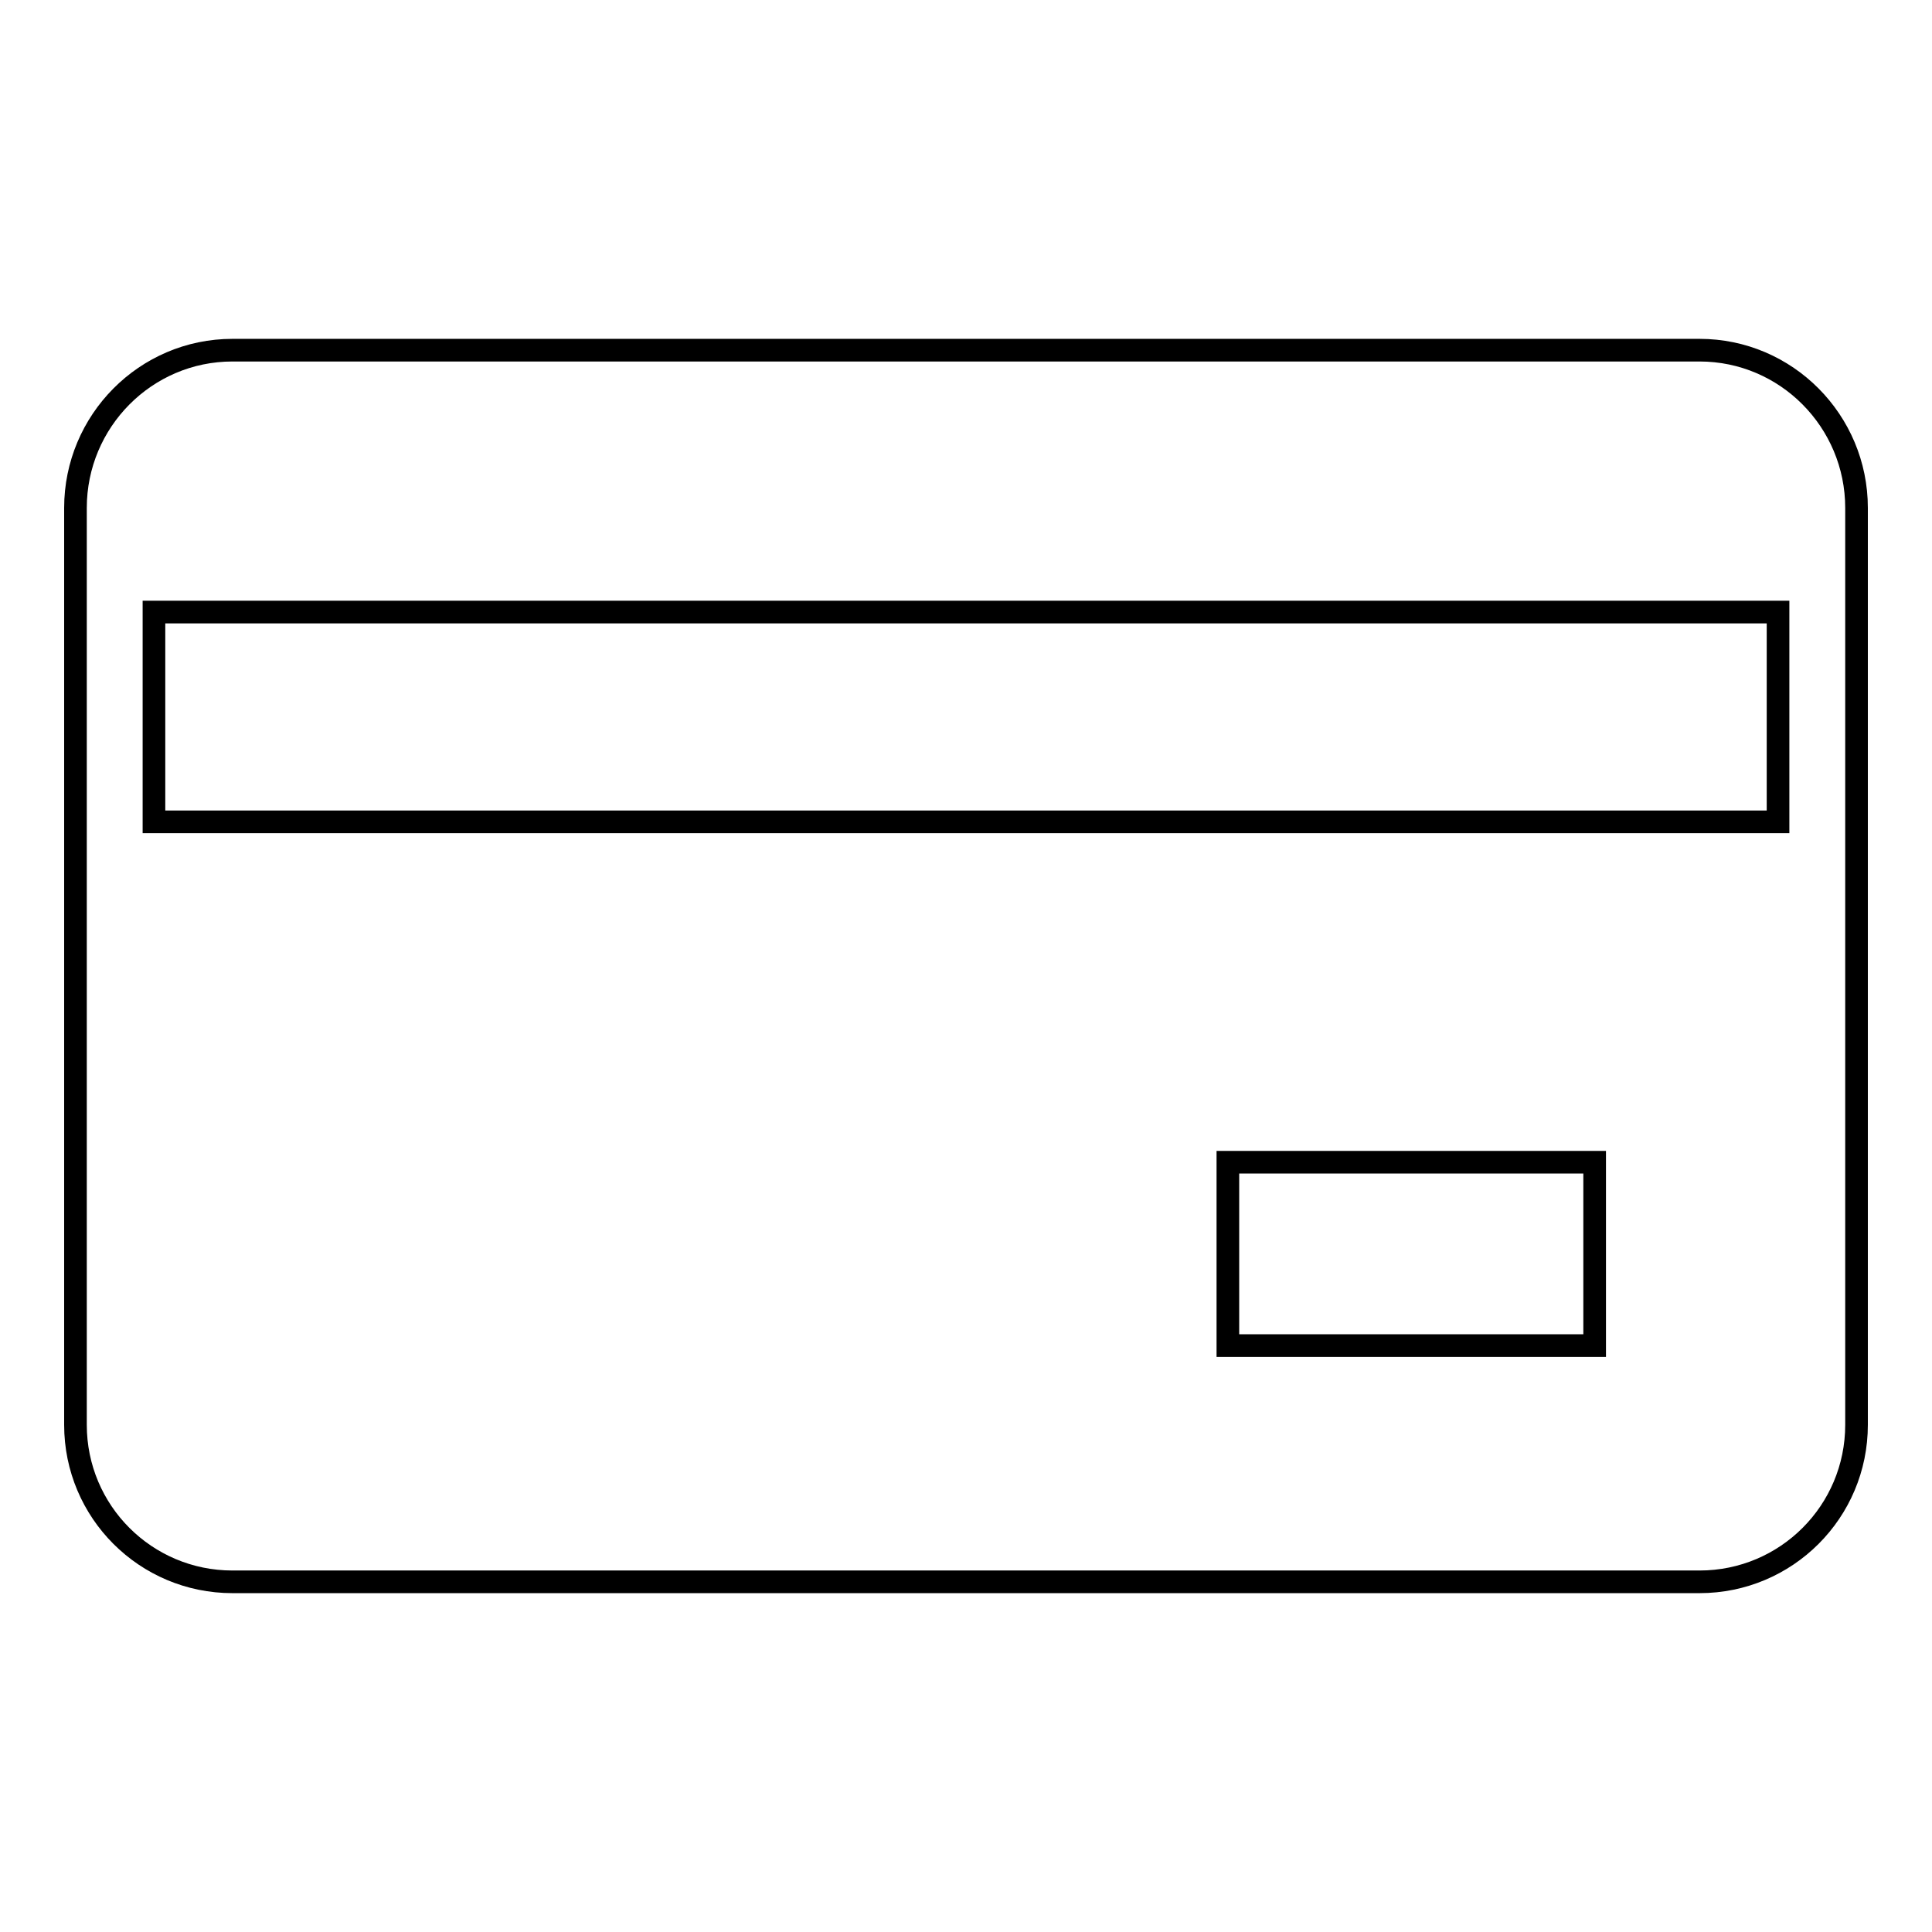 <?xml version="1.0" encoding="utf-8"?>
<!-- Svg Vector Icons : http://www.onlinewebfonts.com/icon -->
<!DOCTYPE svg PUBLIC "-//W3C//DTD SVG 1.1//EN" "http://www.w3.org/Graphics/SVG/1.1/DTD/svg11.dtd">
<svg version="1.1" xmlns="http://www.w3.org/2000/svg" xmlns:xlink="http://www.w3.org/1999/xlink" x="0px" y="0px" viewBox="0 0 256 256" enable-background="new 0 0 256 256" xml:space="preserve">
<g> <path stroke-width="3" fill-opacity="0" stroke="#000000"  d="M225.2,46.4H30.8C19.3,46.4,10,55.8,10,67.3v121.5c0,11.5,9.3,20.8,20.8,20.8h194.4 c11.5,0,20.8-9.3,20.8-20.8V67.3C246,55.8,236.7,46.4,225.2,46.4z M211.3,178.3h-48.6V154h48.6V178.3z M235.6,108.9H20.4V81.1 h215.2V108.9z"/></g>
</svg>